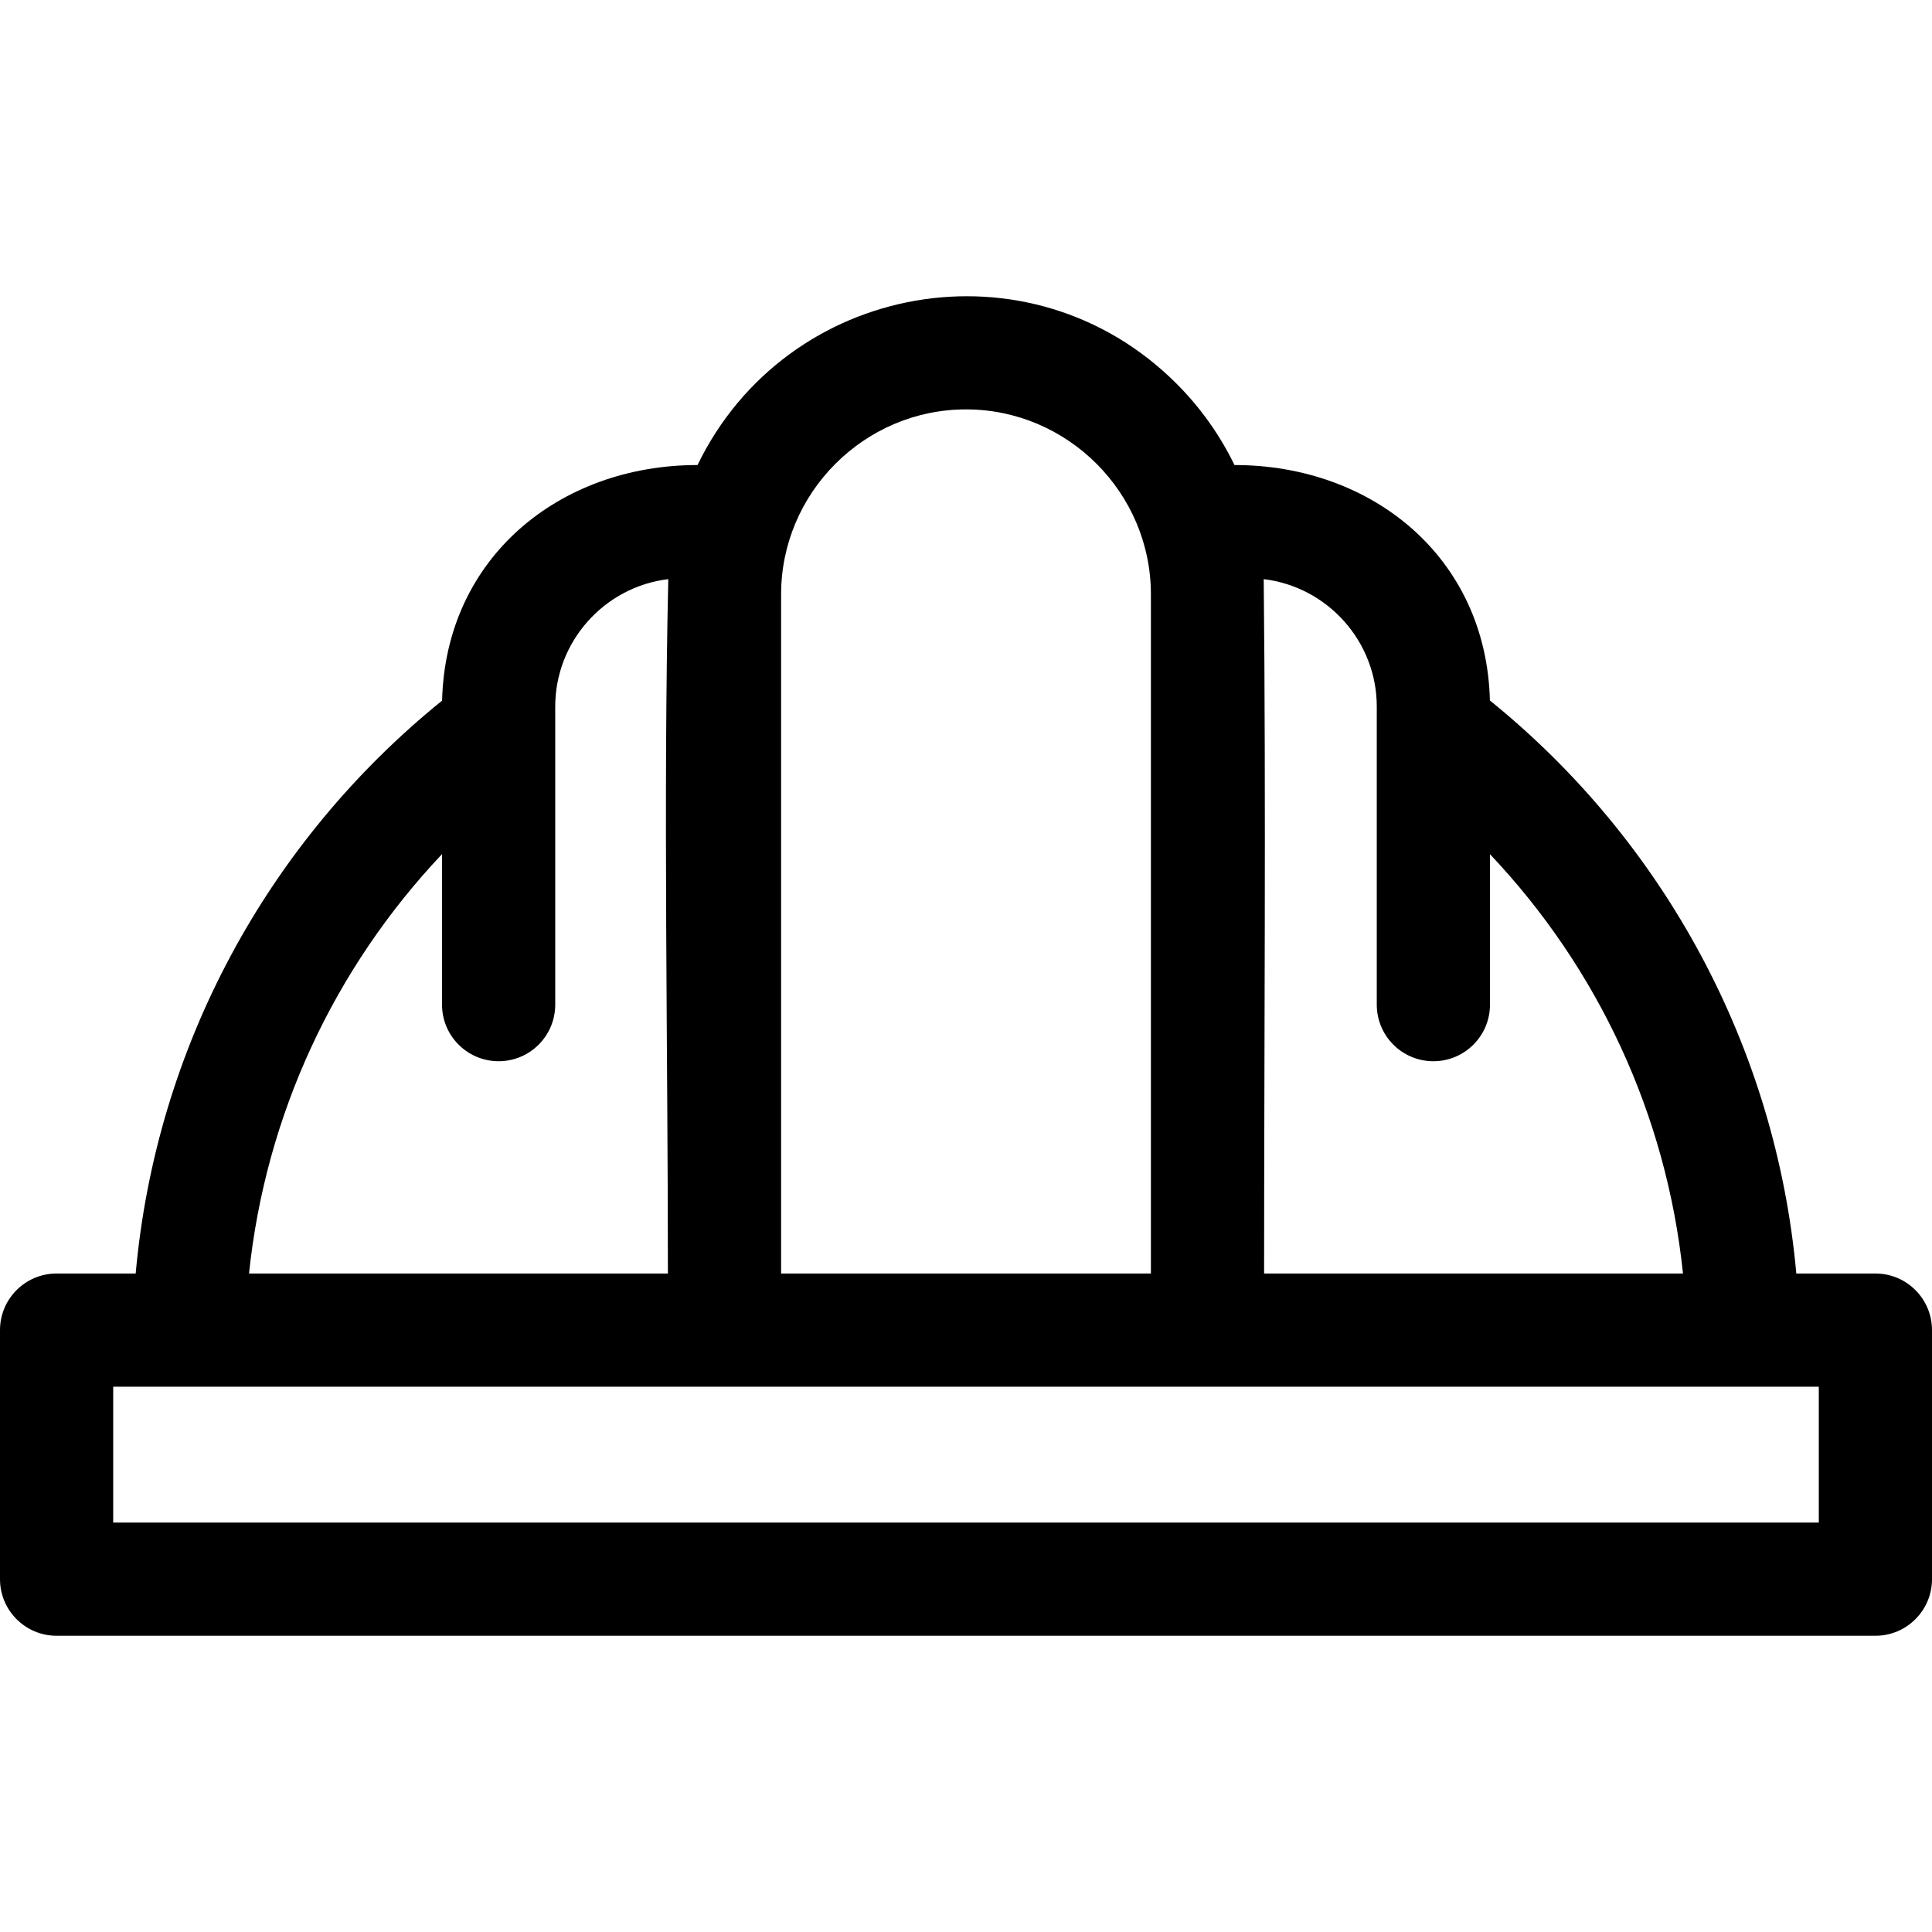 <svg xmlns="http://www.w3.org/2000/svg" xml:space="preserve" viewBox="0 0 512 512">
  <path fill-rule="evenodd" d="M497 337.493h-20.959c-5.4-59.896-35.032-114.524-81.202-151.858-.938-37.801-31.065-62.396-67.691-62.396-3.891-8.027-9.101-15.307-15.344-21.55-38.783-38.784-103.386-27.082-126.953 21.55-36.64 0-66.772 24.616-67.691 62.431-46.259 37.41-75.809 91.857-81.203 151.824H15c-8.284 0-15 6.716-15 15v66c0 8.284 6.716 15 15 15h482c8.284 0 15-6.716 15-15v-66c0-8.286-6.716-15.001-15-15.001zM364.859 187.241v78.997c0 8.284 6.716 15 15 15 8.284 0 15-6.716 15-15v-39.866c28.672 30.292 46.768 69.069 51.151 111.121H335c0-59.258.516-125.145-.102-184.013 16.905 2.022 29.961 16.506 29.961 33.761zm-157.858-29.749c0-26.919 22.08-48.999 48.999-48.999 26.917 0 48.999 22.084 48.999 48.999v180H207v-180zm-89.86 68.86v39.885c0 8.284 6.716 15 15 15 8.284 0 15-6.716 15-15V187.24c0-17.256 13.055-31.739 29.961-33.762-1.335 58.621-.102 124.755-.102 184.015H65.991c4.391-42.002 22.543-80.871 51.15-111.141zM482 403.493H30v-36h452v36z" clip-rule="evenodd"/>
</svg>